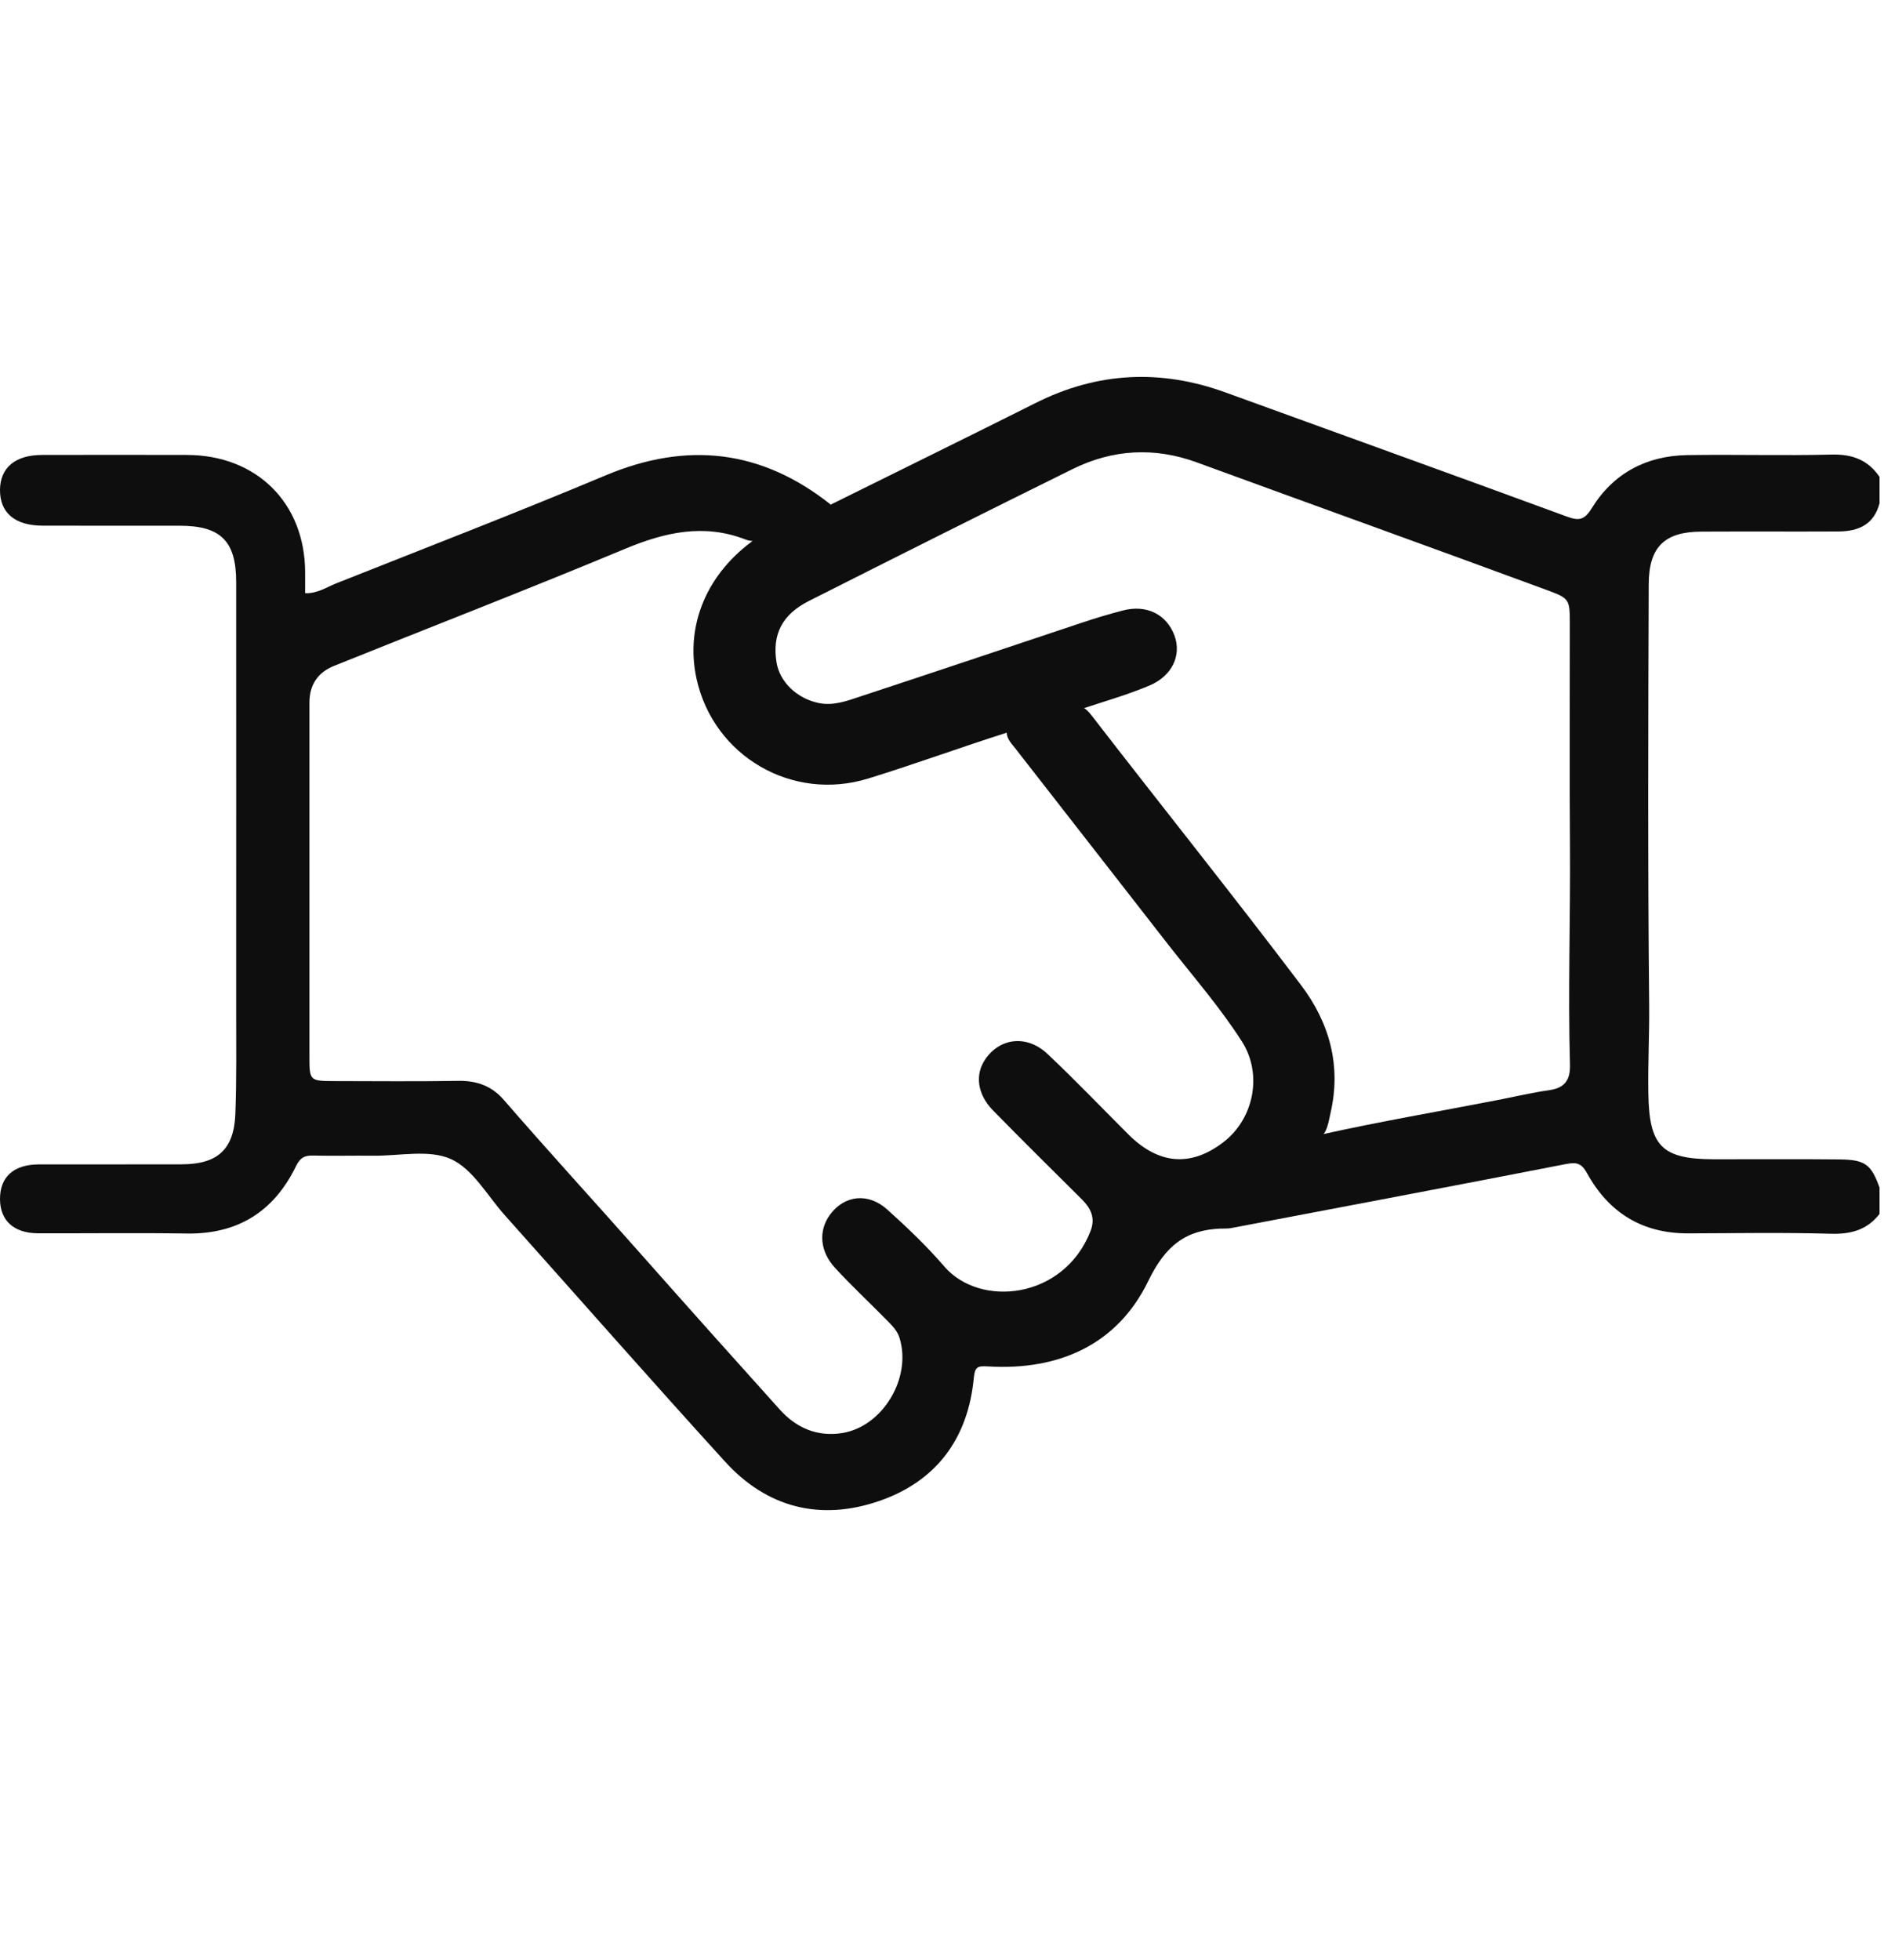 <svg width="25" height="26" viewBox="0 0 25 26" fill="none" xmlns="http://www.w3.org/2000/svg">
<path d="M11.023 6.694C11.928 6.245 12.835 5.801 13.738 5.348C14.562 4.933 15.402 4.893 16.265 5.207C17.775 5.756 19.286 6.299 20.793 6.853C20.954 6.912 21.026 6.897 21.121 6.743C21.408 6.278 21.846 6.046 22.389 6.037C23.028 6.027 23.667 6.046 24.306 6.03C24.58 6.023 24.788 6.102 24.941 6.326V6.675C24.868 6.956 24.665 7.048 24.398 7.05C23.792 7.053 23.185 7.049 22.578 7.052C22.09 7.054 21.88 7.252 21.878 7.749C21.871 9.611 21.865 11.472 21.884 13.333C21.888 13.723 21.866 14.112 21.873 14.502C21.884 15.203 22.048 15.376 22.741 15.378C23.297 15.379 23.854 15.374 24.411 15.38C24.75 15.384 24.83 15.446 24.941 15.754V16.103C24.775 16.316 24.561 16.374 24.293 16.366C23.662 16.348 23.031 16.359 22.4 16.361C21.794 16.363 21.349 16.087 21.062 15.567C20.985 15.426 20.919 15.415 20.777 15.442C19.296 15.731 17.814 16.01 16.331 16.292C16.291 16.299 16.249 16.296 16.208 16.298C16.21 16.198 16.299 16.187 16.362 16.16C16.808 15.971 17.144 15.664 17.364 15.231C17.401 15.157 17.442 15.082 17.528 15.051C18.306 14.878 19.092 14.744 19.875 14.592C20.104 14.547 20.331 14.494 20.561 14.461C20.767 14.431 20.838 14.324 20.833 14.123C20.806 13.152 20.84 12.181 20.833 11.21C20.826 10.238 20.832 9.266 20.831 8.294C20.831 7.943 20.831 7.94 20.515 7.823C18.972 7.254 17.424 6.698 15.879 6.133C15.32 5.929 14.767 5.959 14.234 6.222C13.065 6.799 11.899 7.384 10.734 7.972C10.377 8.152 10.245 8.417 10.304 8.785C10.345 9.044 10.572 9.264 10.86 9.325C11.057 9.367 11.239 9.298 11.419 9.238C12.398 8.916 13.374 8.588 14.351 8.262C14.533 8.201 14.716 8.146 14.901 8.098C15.215 8.016 15.482 8.15 15.586 8.434C15.681 8.697 15.55 8.969 15.253 9.094C14.954 9.22 14.641 9.308 14.334 9.41C14.003 9.484 13.689 9.61 13.369 9.716C12.751 9.912 12.142 10.136 11.522 10.327C10.512 10.64 9.469 10.03 9.243 9.005C9.087 8.295 9.381 7.6 10.026 7.148C10.353 6.987 10.649 6.756 11.023 6.695V6.694Z" fill="#0E0E0E"/>
<path d="M11.023 6.694C10.703 6.855 10.383 7.016 10.063 7.178C10.005 7.181 9.946 7.178 9.891 7.156C9.34 6.943 8.824 7.06 8.298 7.279C7.017 7.813 5.723 8.314 4.435 8.832C4.216 8.92 4.106 9.084 4.106 9.323C4.106 10.886 4.106 12.448 4.106 14.011C4.106 14.338 4.108 14.34 4.443 14.341C4.992 14.342 5.54 14.347 6.089 14.338C6.331 14.335 6.527 14.408 6.685 14.59C7.278 15.274 7.89 15.941 8.49 16.619C9.106 17.315 9.726 18.008 10.348 18.699C10.568 18.944 10.847 19.062 11.175 19.01C11.715 18.924 12.1 18.277 11.937 17.749C11.906 17.649 11.834 17.58 11.764 17.509C11.537 17.278 11.299 17.057 11.08 16.818C10.878 16.598 10.858 16.326 11.014 16.113C11.207 15.852 11.521 15.818 11.774 16.045C12.039 16.284 12.3 16.532 12.532 16.802C13.006 17.35 14.115 17.237 14.47 16.333C14.538 16.16 14.478 16.031 14.355 15.909C13.96 15.516 13.563 15.125 13.174 14.727C12.968 14.515 12.934 14.254 13.076 14.049C13.273 13.764 13.628 13.726 13.898 13.979C14.267 14.326 14.617 14.693 14.976 15.051C15.373 15.446 15.798 15.483 16.228 15.156C16.637 14.847 16.759 14.253 16.48 13.816C16.189 13.361 15.832 12.953 15.499 12.527C14.824 11.663 14.152 10.796 13.476 9.932C13.416 9.856 13.339 9.783 13.363 9.668C13.668 9.54 13.979 9.429 14.304 9.36C14.393 9.376 14.446 9.44 14.497 9.506C15.415 10.694 16.354 11.865 17.26 13.062C17.643 13.566 17.802 14.138 17.654 14.772C17.626 14.892 17.615 15.021 17.506 15.105C17.235 15.679 16.805 16.078 16.208 16.297C15.729 16.314 15.464 16.526 15.237 16.993C14.828 17.838 14.049 18.183 13.111 18.126C12.972 18.118 12.936 18.13 12.922 18.279C12.846 19.083 12.424 19.651 11.664 19.912C10.887 20.179 10.179 20.002 9.622 19.39C8.638 18.309 7.673 17.211 6.699 16.121C6.467 15.862 6.276 15.508 5.985 15.376C5.693 15.244 5.301 15.335 4.952 15.331C4.686 15.328 4.42 15.335 4.154 15.329C4.042 15.326 3.982 15.358 3.928 15.469C3.636 16.07 3.157 16.374 2.477 16.363C1.821 16.353 1.164 16.362 0.507 16.36C0.186 16.359 0.003 16.195 5.91457e-05 15.911C-0.003 15.614 0.18 15.447 0.516 15.446C1.148 15.445 1.78 15.447 2.412 15.445C2.885 15.444 3.104 15.25 3.123 14.779C3.141 14.314 3.133 13.849 3.134 13.383C3.135 11.496 3.134 9.61 3.134 7.723C3.134 7.177 2.929 6.974 2.384 6.974C1.777 6.974 1.17 6.975 0.563 6.973C0.195 6.972 -0.004 6.8 5.91457e-05 6.494C0.004 6.202 0.205 6.035 0.559 6.035C1.199 6.033 1.839 6.034 2.479 6.035C3.406 6.036 4.048 6.674 4.049 7.594C4.049 7.684 4.049 7.774 4.049 7.869C4.213 7.874 4.332 7.79 4.46 7.739C5.654 7.265 6.852 6.803 8.036 6.306C9.118 5.852 10.105 5.965 11.023 6.693V6.694Z" fill="#0E0E0E"/>
</svg>
